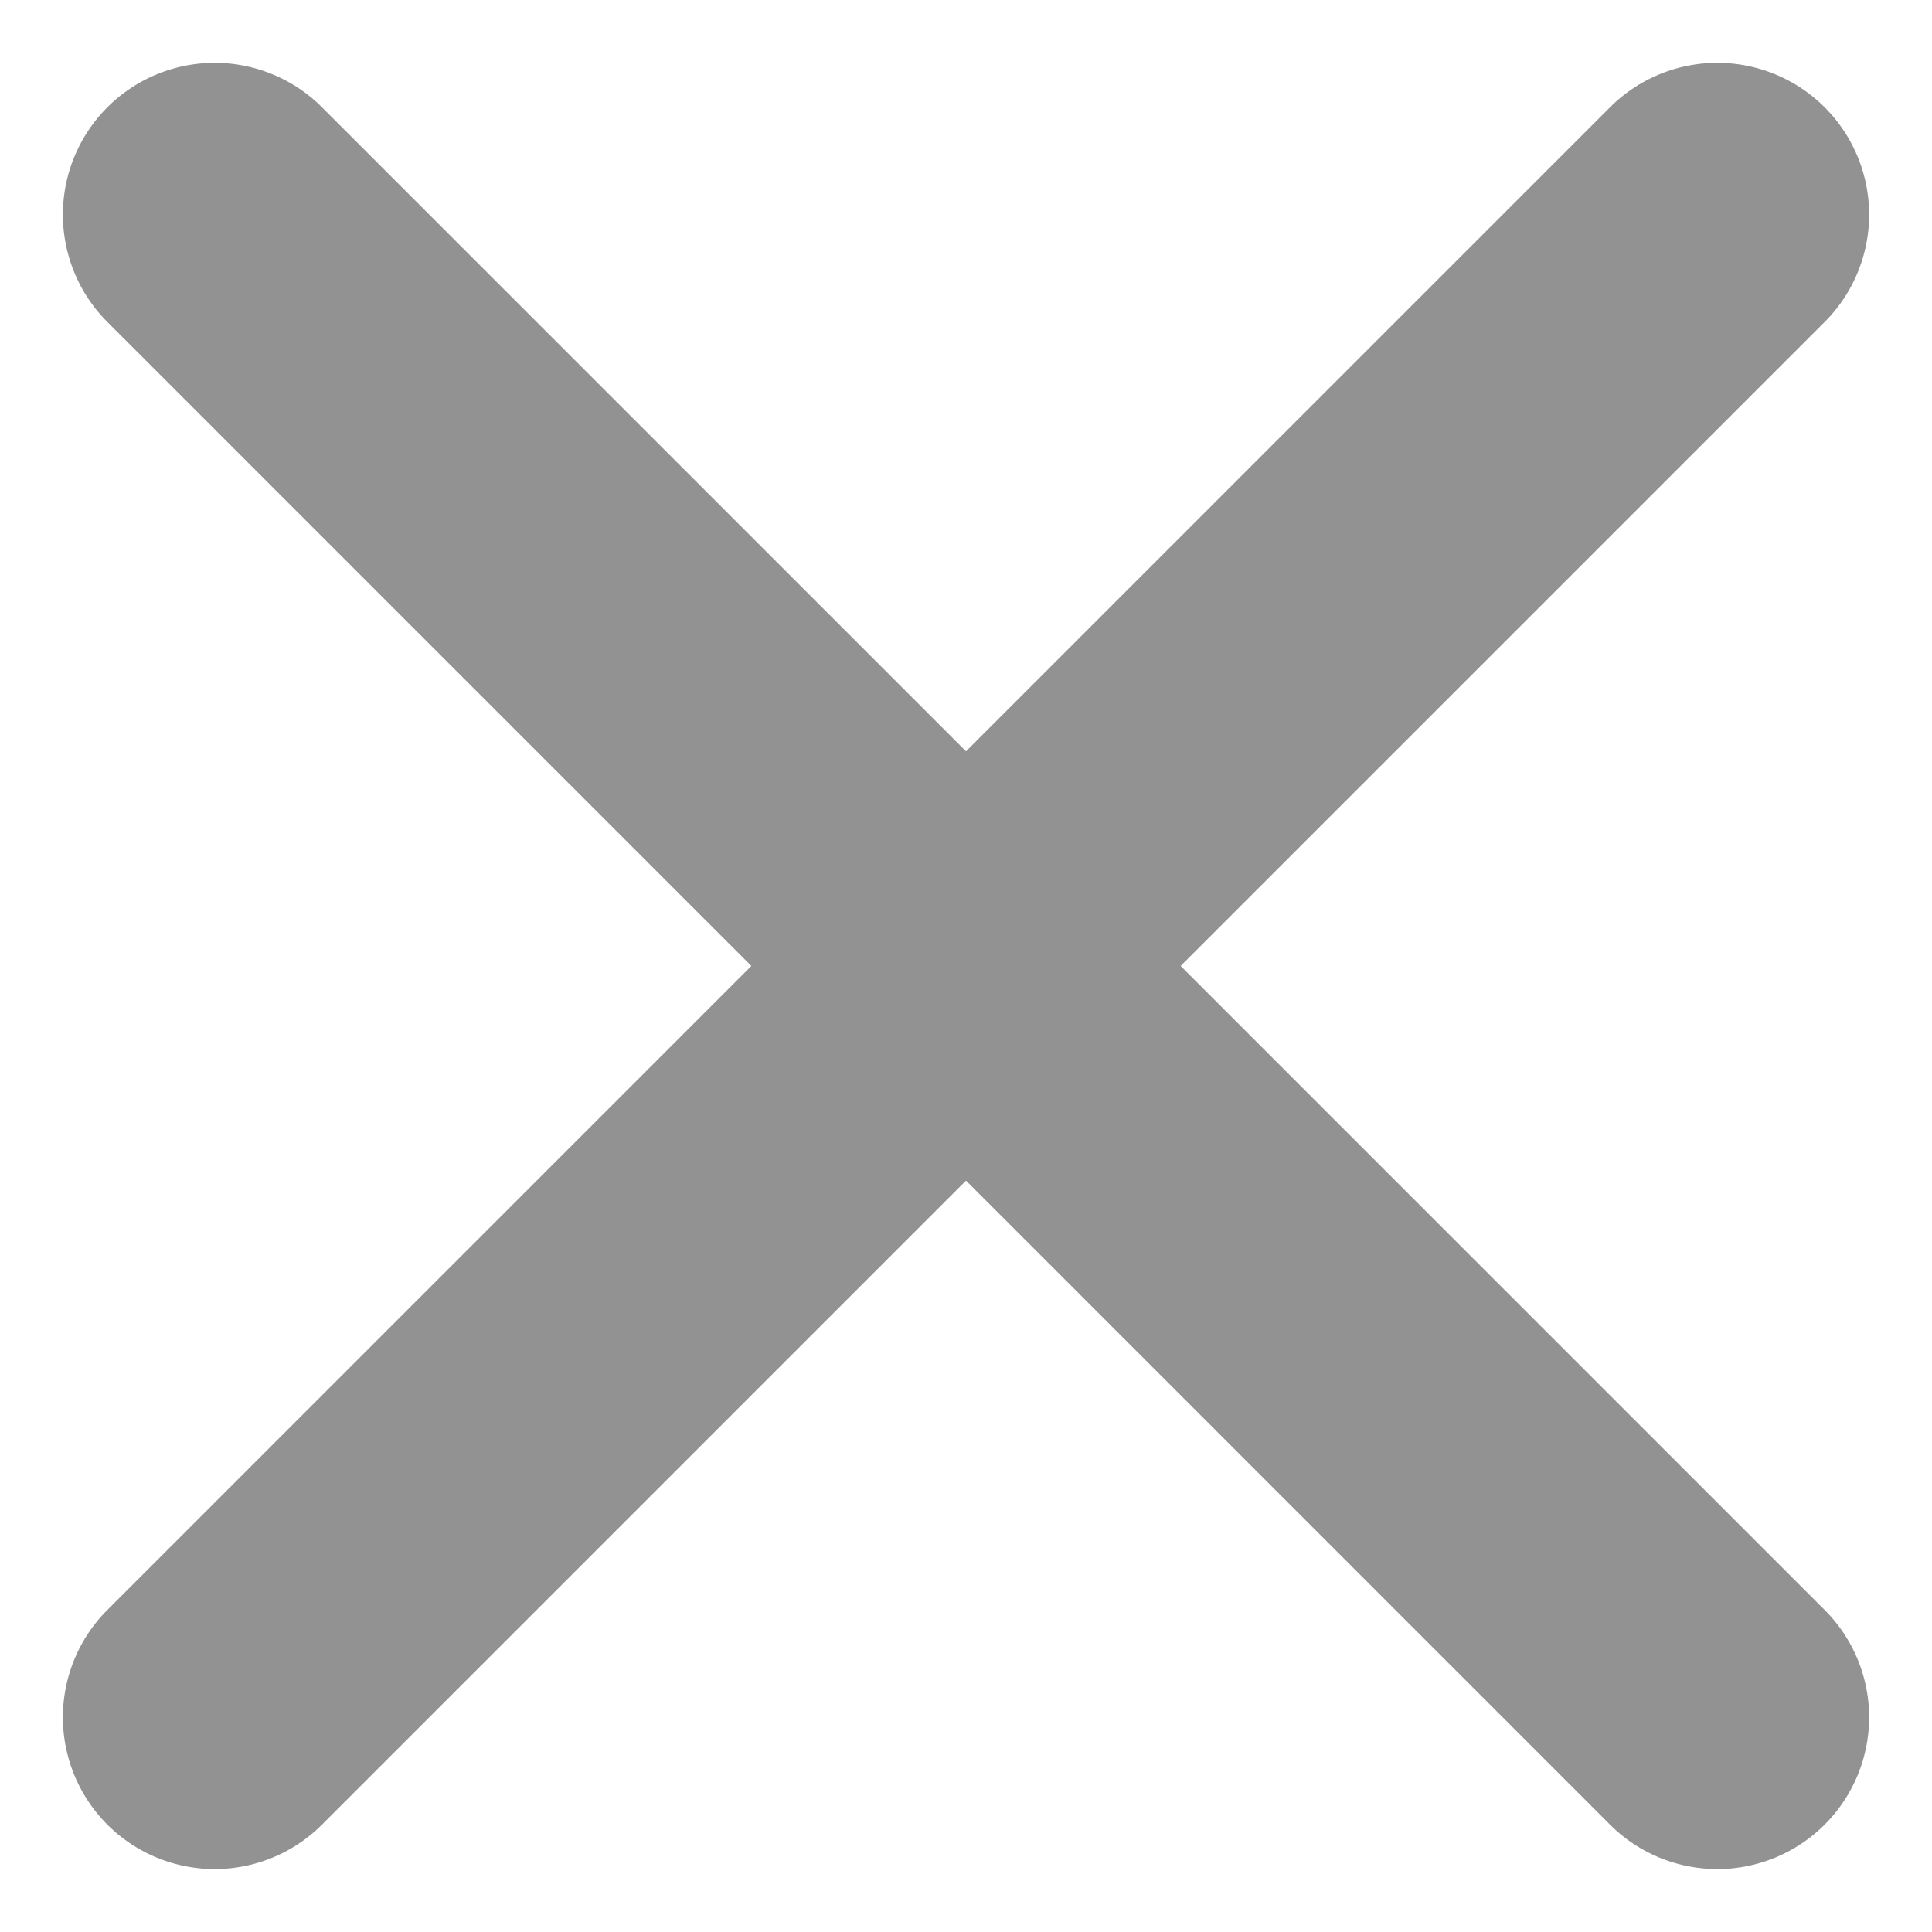 <svg xmlns="http://www.w3.org/2000/svg" width="19.092" height="19.092" viewBox="0 0 19.092 19.092">
  <g id="Group_2" data-name="Group 2" transform="translate(-7.778 9.192) rotate(-45)">
    <path id="Fill_1" data-name="Fill 1" d="M22.5,3H1.5a1.5,1.5,0,0,1,0-3h21a1.5,1.5,0,0,1,0,3" transform="translate(13.5 0.5) rotate(90)" fill="#929292"/>
    <path id="Fill_1-2" data-name="Fill 1" d="M22.5,3H1.5a1.5,1.5,0,0,1,0-3h21a1.5,1.5,0,0,1,0,3" transform="translate(24 14) rotate(-180)" fill="#929292"/>
  </g>
</svg>
